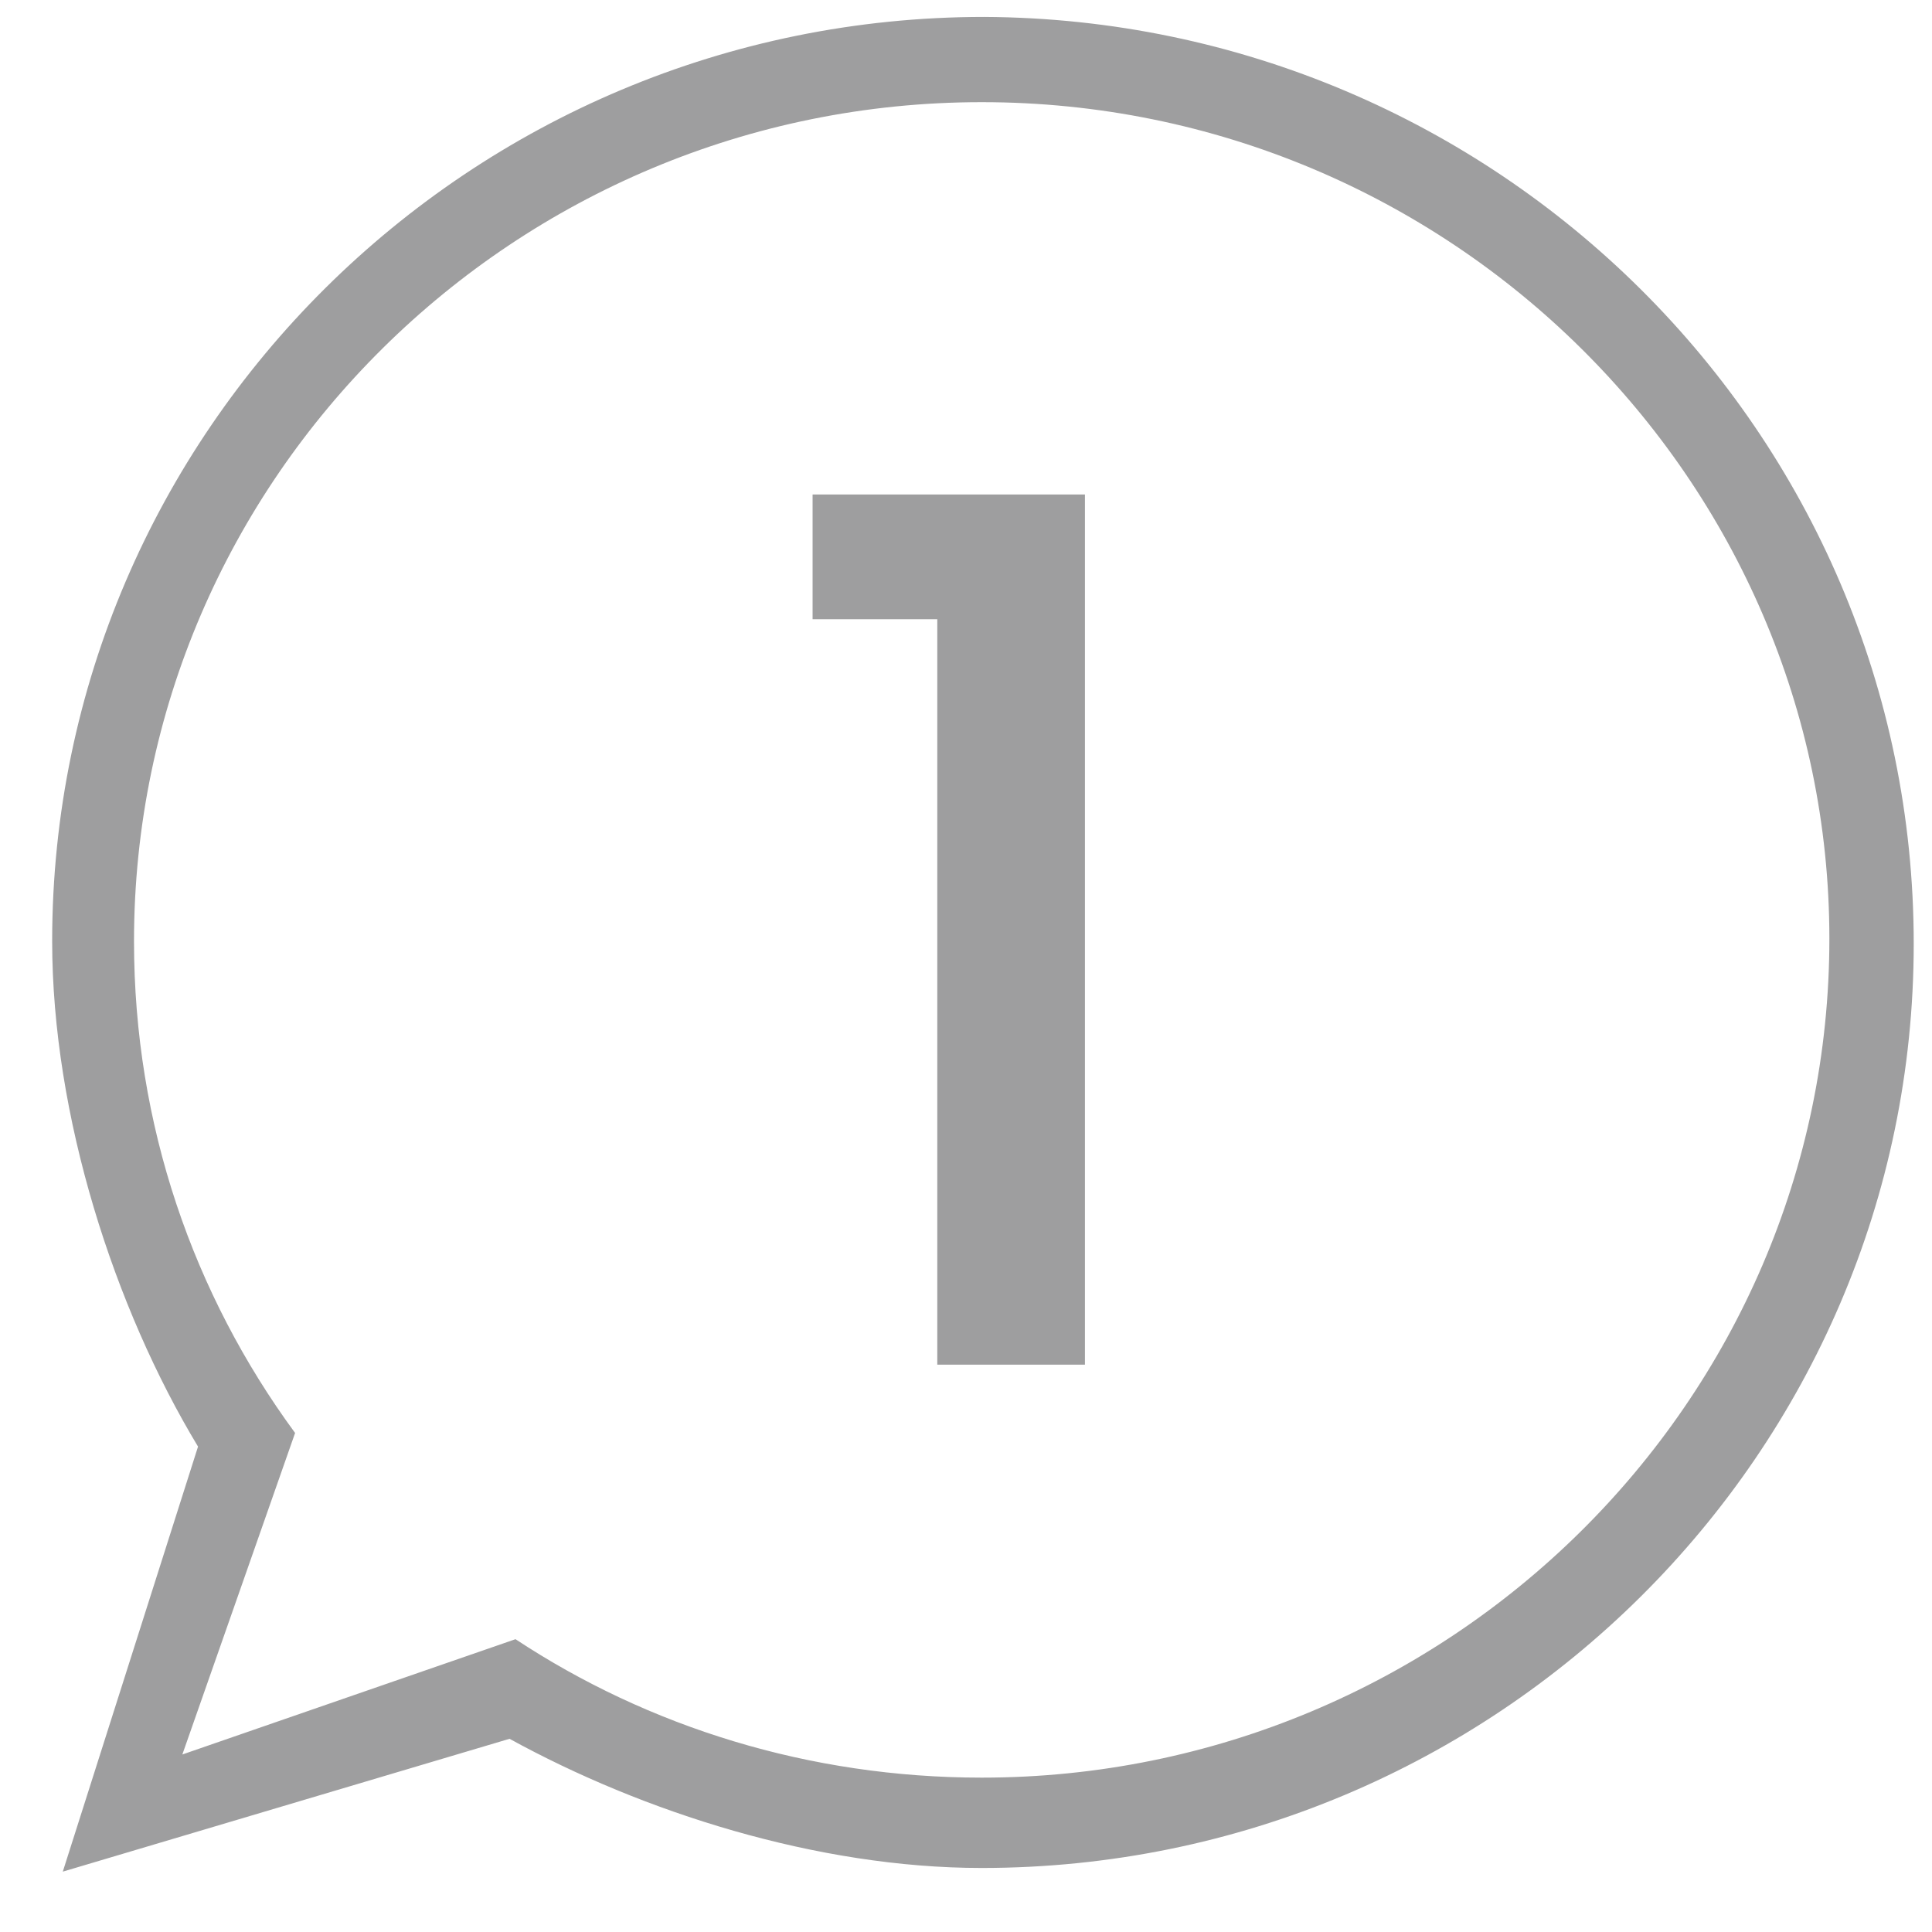 <?xml version="1.0" encoding="utf-8"?>
<!-- Generator: Adobe Illustrator 15.0.0, SVG Export Plug-In . SVG Version: 6.00 Build 0)  -->
<!DOCTYPE svg PUBLIC "-//W3C//DTD SVG 1.1//EN" "http://www.w3.org/Graphics/SVG/1.1/DTD/svg11.dtd">
<svg version="1.1" id="圖層_1" xmlns="http://www.w3.org/2000/svg" xmlns:xlink="http://www.w3.org/1999/xlink" x="0px" y="0px"
	 width="50px" height="50px" viewBox="0 0 50 50" enable-background="new 0 0 50 50" xml:space="preserve">
<g enable-background="new    ">
	<path fill="#9E9E9F" d="M21.03,16.025v-3.228h7.048v22.52h-3.821V16.025H21.03z"/>
</g>
<path id="path-1" fill="#9E9E9F" d="M49.527,24.425c0,13.177-10.813,23.918-24.123,23.918c-4.257,0-8.771-1.449-12.217-3.343
	L1.625,48.438l3.5-11c-2.162-3.58-3.775-8.554-3.775-13.081c0-13.176,10.811-23.919,24.121-23.919
	C38.717,0.506,49.527,11.182,49.527,24.425z M25.406,2.644c-12.066,0-21.938,9.725-21.938,21.717c0,4.753,1.536,9.141,4.169,12.724
	l-2.918,8.321l8.622-2.984c3.437,2.269,7.605,3.583,12.066,3.583c12.064,0,21.937-9.724,21.937-21.715
	C47.343,12.441,37.545,2.644,25.406,2.644z"/>
</svg>
